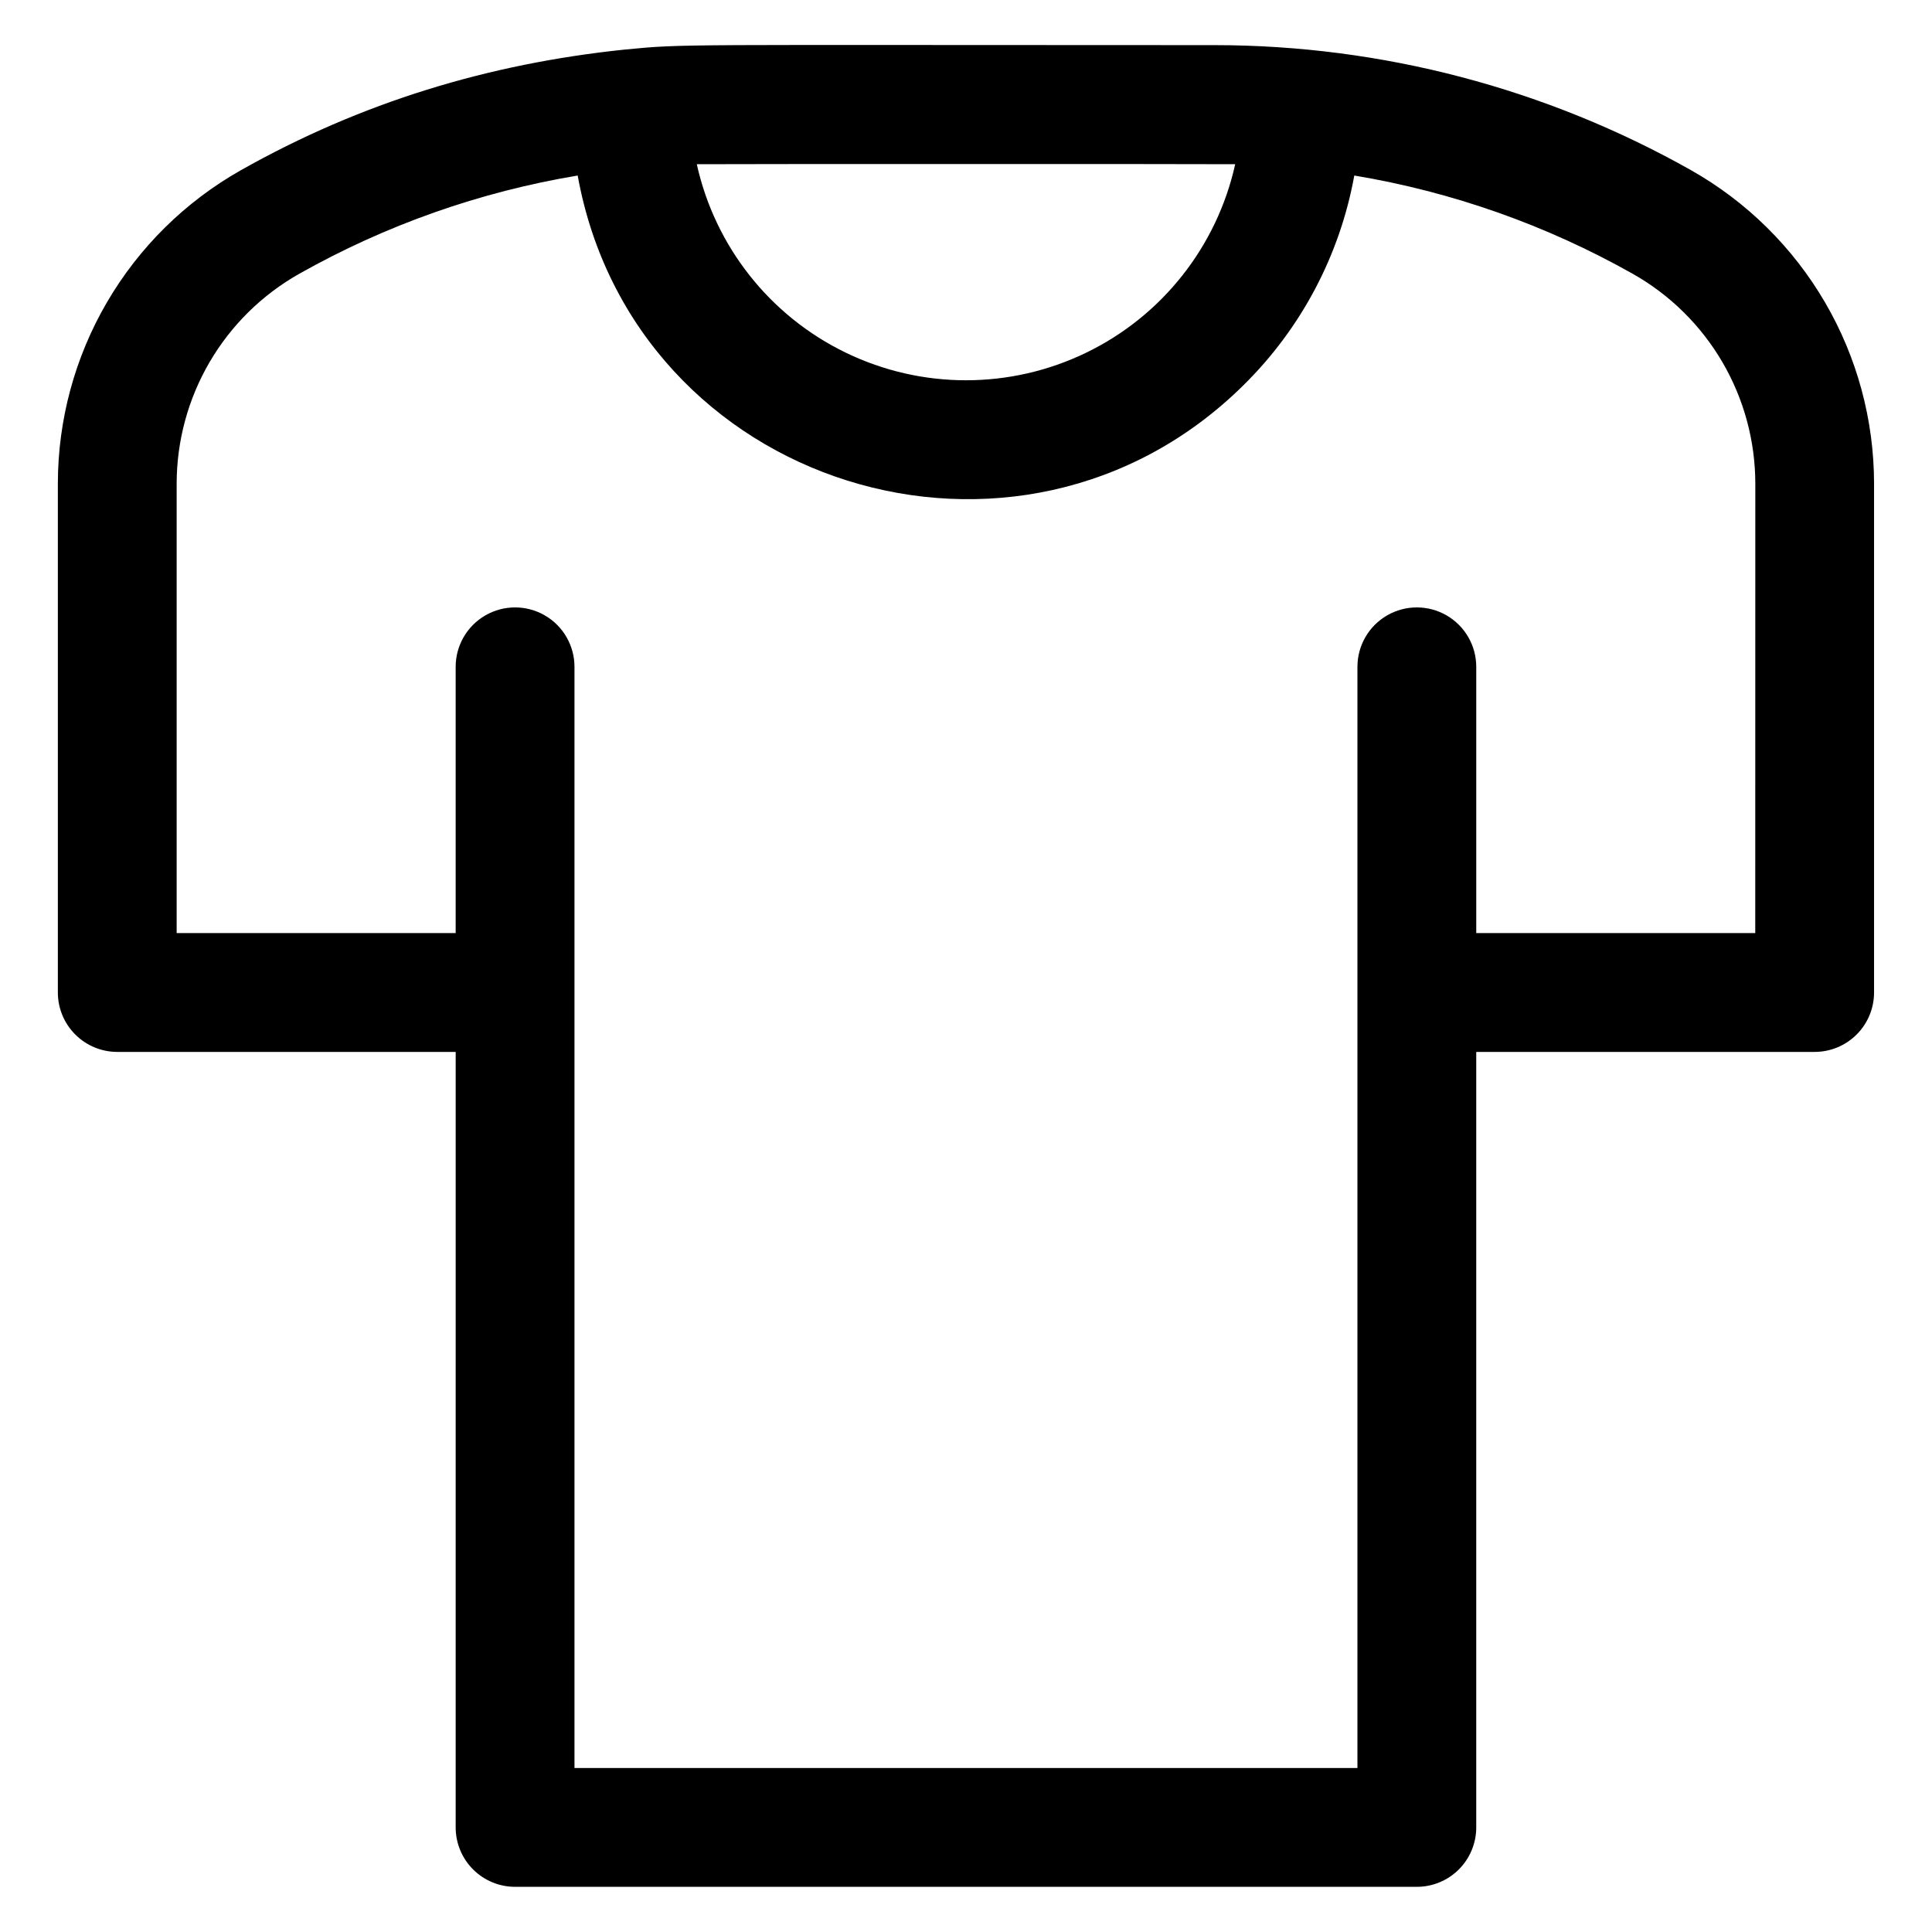 <?xml version="1.0" encoding="UTF-8"?>
<!-- Uploaded to: ICON Repo, www.iconrepo.com, Generator: ICON Repo Mixer Tools -->
<svg fill="#000000" width="800px" height="800px" version="1.1" viewBox="144 144 512 512" xmlns="http://www.w3.org/2000/svg">
 <path d="m592.21 189.14c-38.523-21.719-81.996-33.148-126.22-33.18-144.97 0-140.15-0.395-156.46 1.18-35.965 3.742-69.746 13.926-101.75 32-14.695 8.316-26.918 20.379-35.43 34.957-8.508 14.578-13 31.152-13.016 48.035v134.89c0 4.176 1.66 8.18 4.613 11.133s6.957 4.613 11.133 4.613h89.684l-0.004 205.52c0 4.172 1.66 8.18 4.613 11.133 2.953 2.949 6.957 4.609 11.133 4.609h238.97c4.176 0 8.184-1.66 11.133-4.609 2.953-2.953 4.613-6.961 4.613-11.133v-205.52h89.684-0.004c4.176 0 8.184-1.66 11.133-4.613 2.953-2.953 4.613-6.957 4.613-11.133v-134.89c-0.016-16.883-4.504-33.457-13.016-48.035-8.512-14.578-20.734-26.641-35.426-34.957zm-120.87-1.621c-4.836 21.812-19.387 40.219-39.496 49.953-20.113 9.738-43.574 9.738-63.684 0-20.113-9.734-34.664-28.141-39.5-49.953 4.547-0.07 137.82-0.07 142.68 0zm137.82 203.76h-73.938v-70.562c0-5.625-3-10.824-7.871-13.637s-10.875-2.812-15.746 0c-4.871 2.812-7.871 8.012-7.871 13.637v291.82h-207.49v-291.82c0-5.625-3-10.824-7.871-13.637-4.871-2.812-10.871-2.812-15.742 0s-7.875 8.012-7.875 13.637v70.562h-73.938v-119.14c0.012-11.309 3.023-22.41 8.727-32.176 5.707-9.762 13.898-17.84 23.746-23.398 22.895-12.914 47.871-21.73 73.801-26.047 14.938 82.656 116.9 114.44 176.44 55.566 15.289-15.051 25.547-34.461 29.371-55.566 25.93 4.316 50.906 13.133 73.801 26.047 9.848 5.559 18.039 13.637 23.746 23.398 5.703 9.766 8.715 20.867 8.727 32.176z"/>
</svg>